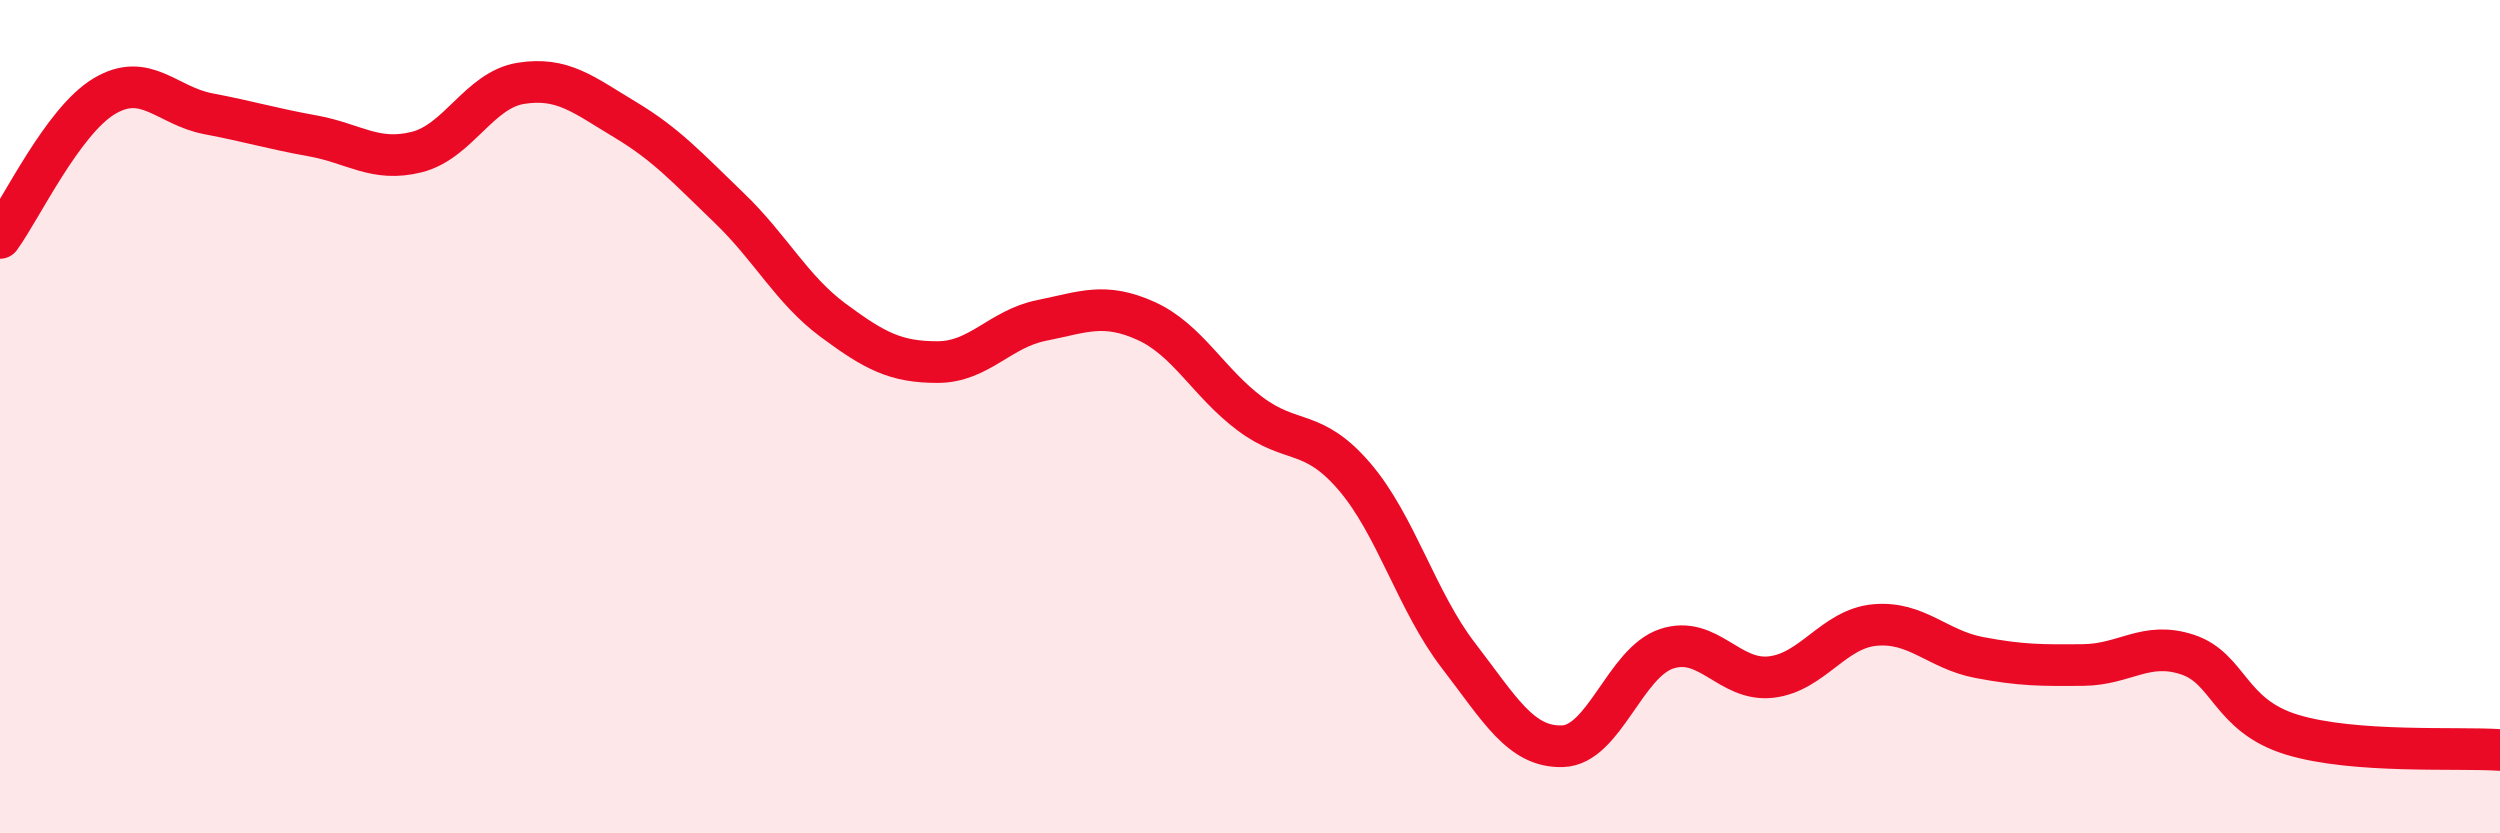 
    <svg width="60" height="20" viewBox="0 0 60 20" xmlns="http://www.w3.org/2000/svg">
      <path
        d="M 0,5.71 C 0.5,5.03 1.5,2.91 2.5,2.31 C 3.5,1.71 4,2.54 5,2.73 C 6,2.92 6.5,3.08 7.5,3.26 C 8.5,3.44 9,3.9 10,3.65 C 11,3.4 11.5,2.16 12.5,2 C 13.5,1.84 14,2.27 15,2.87 C 16,3.47 16.5,4.03 17.5,4.99 C 18.5,5.95 19,6.95 20,7.69 C 21,8.43 21.5,8.69 22.5,8.69 C 23.5,8.69 24,7.89 25,7.69 C 26,7.49 26.5,7.25 27.5,7.7 C 28.5,8.15 29,9.18 30,9.93 C 31,10.68 31.5,10.27 32.5,11.43 C 33.5,12.59 34,14.43 35,15.73 C 36,17.03 36.5,17.94 37.5,17.91 C 38.5,17.88 39,15.9 40,15.57 C 41,15.24 41.5,16.36 42.5,16.25 C 43.5,16.14 44,15.09 45,15 C 46,14.91 46.5,15.59 47.5,15.78 C 48.5,15.97 49,15.97 50,15.96 C 51,15.95 51.5,15.38 52.5,15.71 C 53.5,16.04 53.5,17.17 55,17.63 C 56.5,18.09 59,17.93 60,18L60 20L0 20Z"
        fill="#EB0A25"
        opacity="0.1"
        stroke-linecap="round"
        stroke-linejoin="round"
      />
      <path
        d="M 0,5.71 C 0.5,5.03 1.5,2.91 2.5,2.31 C 3.5,1.71 4,2.54 5,2.73 C 6,2.92 6.5,3.08 7.5,3.26 C 8.5,3.44 9,3.9 10,3.65 C 11,3.4 11.5,2.16 12.5,2 C 13.5,1.84 14,2.27 15,2.87 C 16,3.47 16.5,4.03 17.5,4.99 C 18.5,5.95 19,6.95 20,7.69 C 21,8.43 21.5,8.69 22.5,8.69 C 23.5,8.69 24,7.89 25,7.69 C 26,7.49 26.5,7.25 27.5,7.7 C 28.5,8.15 29,9.18 30,9.93 C 31,10.68 31.5,10.27 32.5,11.43 C 33.5,12.59 34,14.43 35,15.73 C 36,17.03 36.5,17.94 37.5,17.91 C 38.5,17.88 39,15.9 40,15.57 C 41,15.24 41.5,16.36 42.5,16.25 C 43.5,16.14 44,15.09 45,15 C 46,14.91 46.5,15.59 47.5,15.78 C 48.5,15.97 49,15.97 50,15.96 C 51,15.95 51.5,15.38 52.5,15.71 C 53.5,16.04 53.5,17.17 55,17.63 C 56.5,18.09 59,17.93 60,18"
        stroke="#EB0A25"
        stroke-width="1"
        fill="none"
        stroke-linecap="round"
        stroke-linejoin="round"
      />
    </svg>
  